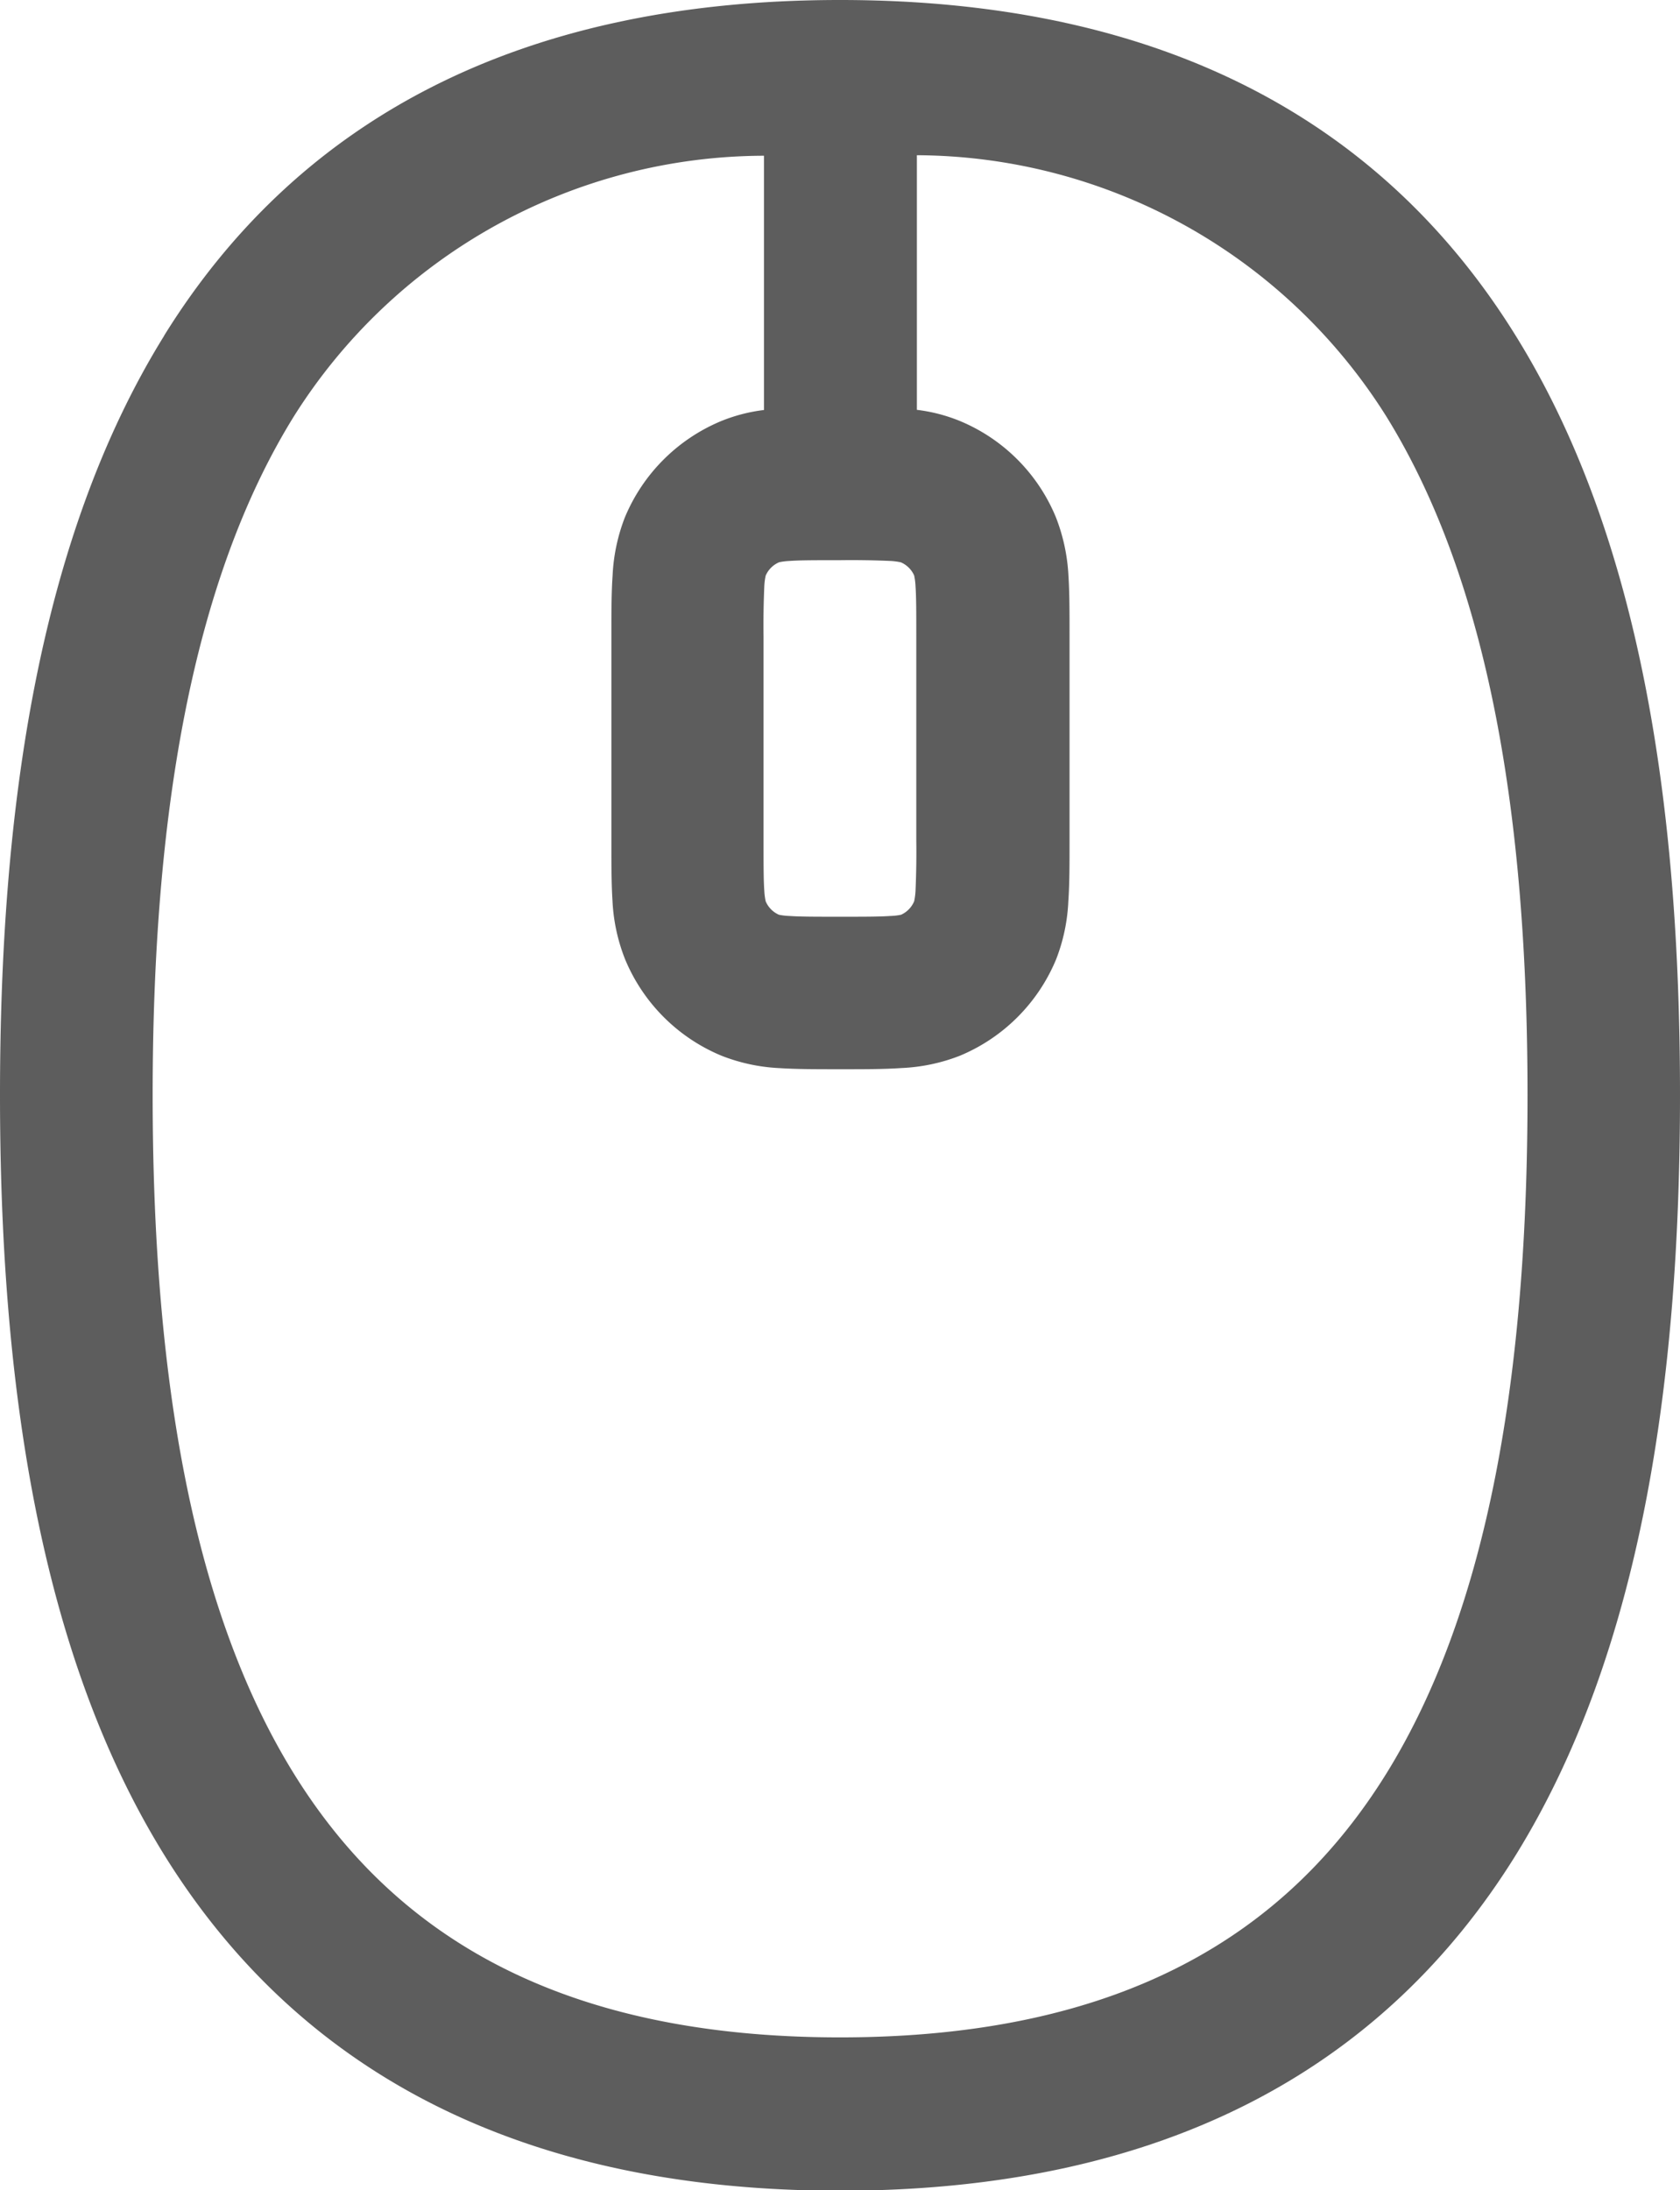 <svg xmlns="http://www.w3.org/2000/svg" width="19.688" height="25.653" viewBox="0 0 19.688 25.653">
  <path id="路径_176027" data-name="路径 176027" d="M161.924,57.306c1.527-2.459,4.074-3.93,7.92-3.93s6.393,1.471,7.92,3.934c1.477,2.377,1.924,5.568,1.924,8.892s-.447,6.513-1.924,8.9c-1.527,2.461-4.074,3.932-7.92,3.932s-6.393-1.471-7.92-3.934C160.447,72.716,160,69.523,160,66.2s.447-6.511,1.924-8.892Zm1.521.945c-1.208,1.947-1.656,4.721-1.656,7.95s.447,6,1.656,7.95c1.158,1.867,3.086,3.087,6.4,3.087s5.24-1.221,6.4-3.087c1.208-1.947,1.656-4.723,1.656-7.95s-.447-6-1.656-7.95a6.53,6.53,0,0,0-5.5-3.057v2.982a1.953,1.953,0,0,1,.5.129,2.079,2.079,0,0,1,1.129,1.129,2.176,2.176,0,0,1,.147.682c.013.2.013.433.013.687v2.439c0,.256,0,.49-.014.687a2.125,2.125,0,0,1-.143.682,2.089,2.089,0,0,1-1.131,1.131,2.126,2.126,0,0,1-.682.143c-.2.014-.433.014-.687.014h-.054c-.254,0-.49,0-.687-.013a2.126,2.126,0,0,1-.68-.145,2.089,2.089,0,0,1-1.131-1.131,2.124,2.124,0,0,1-.147-.68c-.013-.2-.013-.433-.013-.689V60.807c0-.256,0-.492.014-.689a2.146,2.146,0,0,1,.143-.68,2.091,2.091,0,0,1,1.131-1.131,1.952,1.952,0,0,1,.5-.129V55.2A6.527,6.527,0,0,0,163.445,58.251Zm5.684,1.711a.3.3,0,0,0-.156.156.762.762,0,0,0-.016.122q-.013.3-.009.592v2.386c0,.29,0,.465.009.592a.762.762,0,0,0,.016.122.3.3,0,0,0,.156.158.766.766,0,0,0,.122.014c.129.009.3.009.592.009s.464,0,.591-.009a.766.766,0,0,0,.125-.014.3.3,0,0,0,.154-.158.766.766,0,0,0,.016-.122q.013-.3.009-.591V60.832c0-.29,0-.464-.009-.591a.766.766,0,0,0-.016-.125.3.3,0,0,0-.156-.154.764.764,0,0,0-.122-.016q-.3-.013-.592-.009c-.29,0-.464,0-.591.009a.764.764,0,0,0-.125.016Z" transform="translate(-160 -53.376)" fill="#5d5d5d"/>
</svg>
